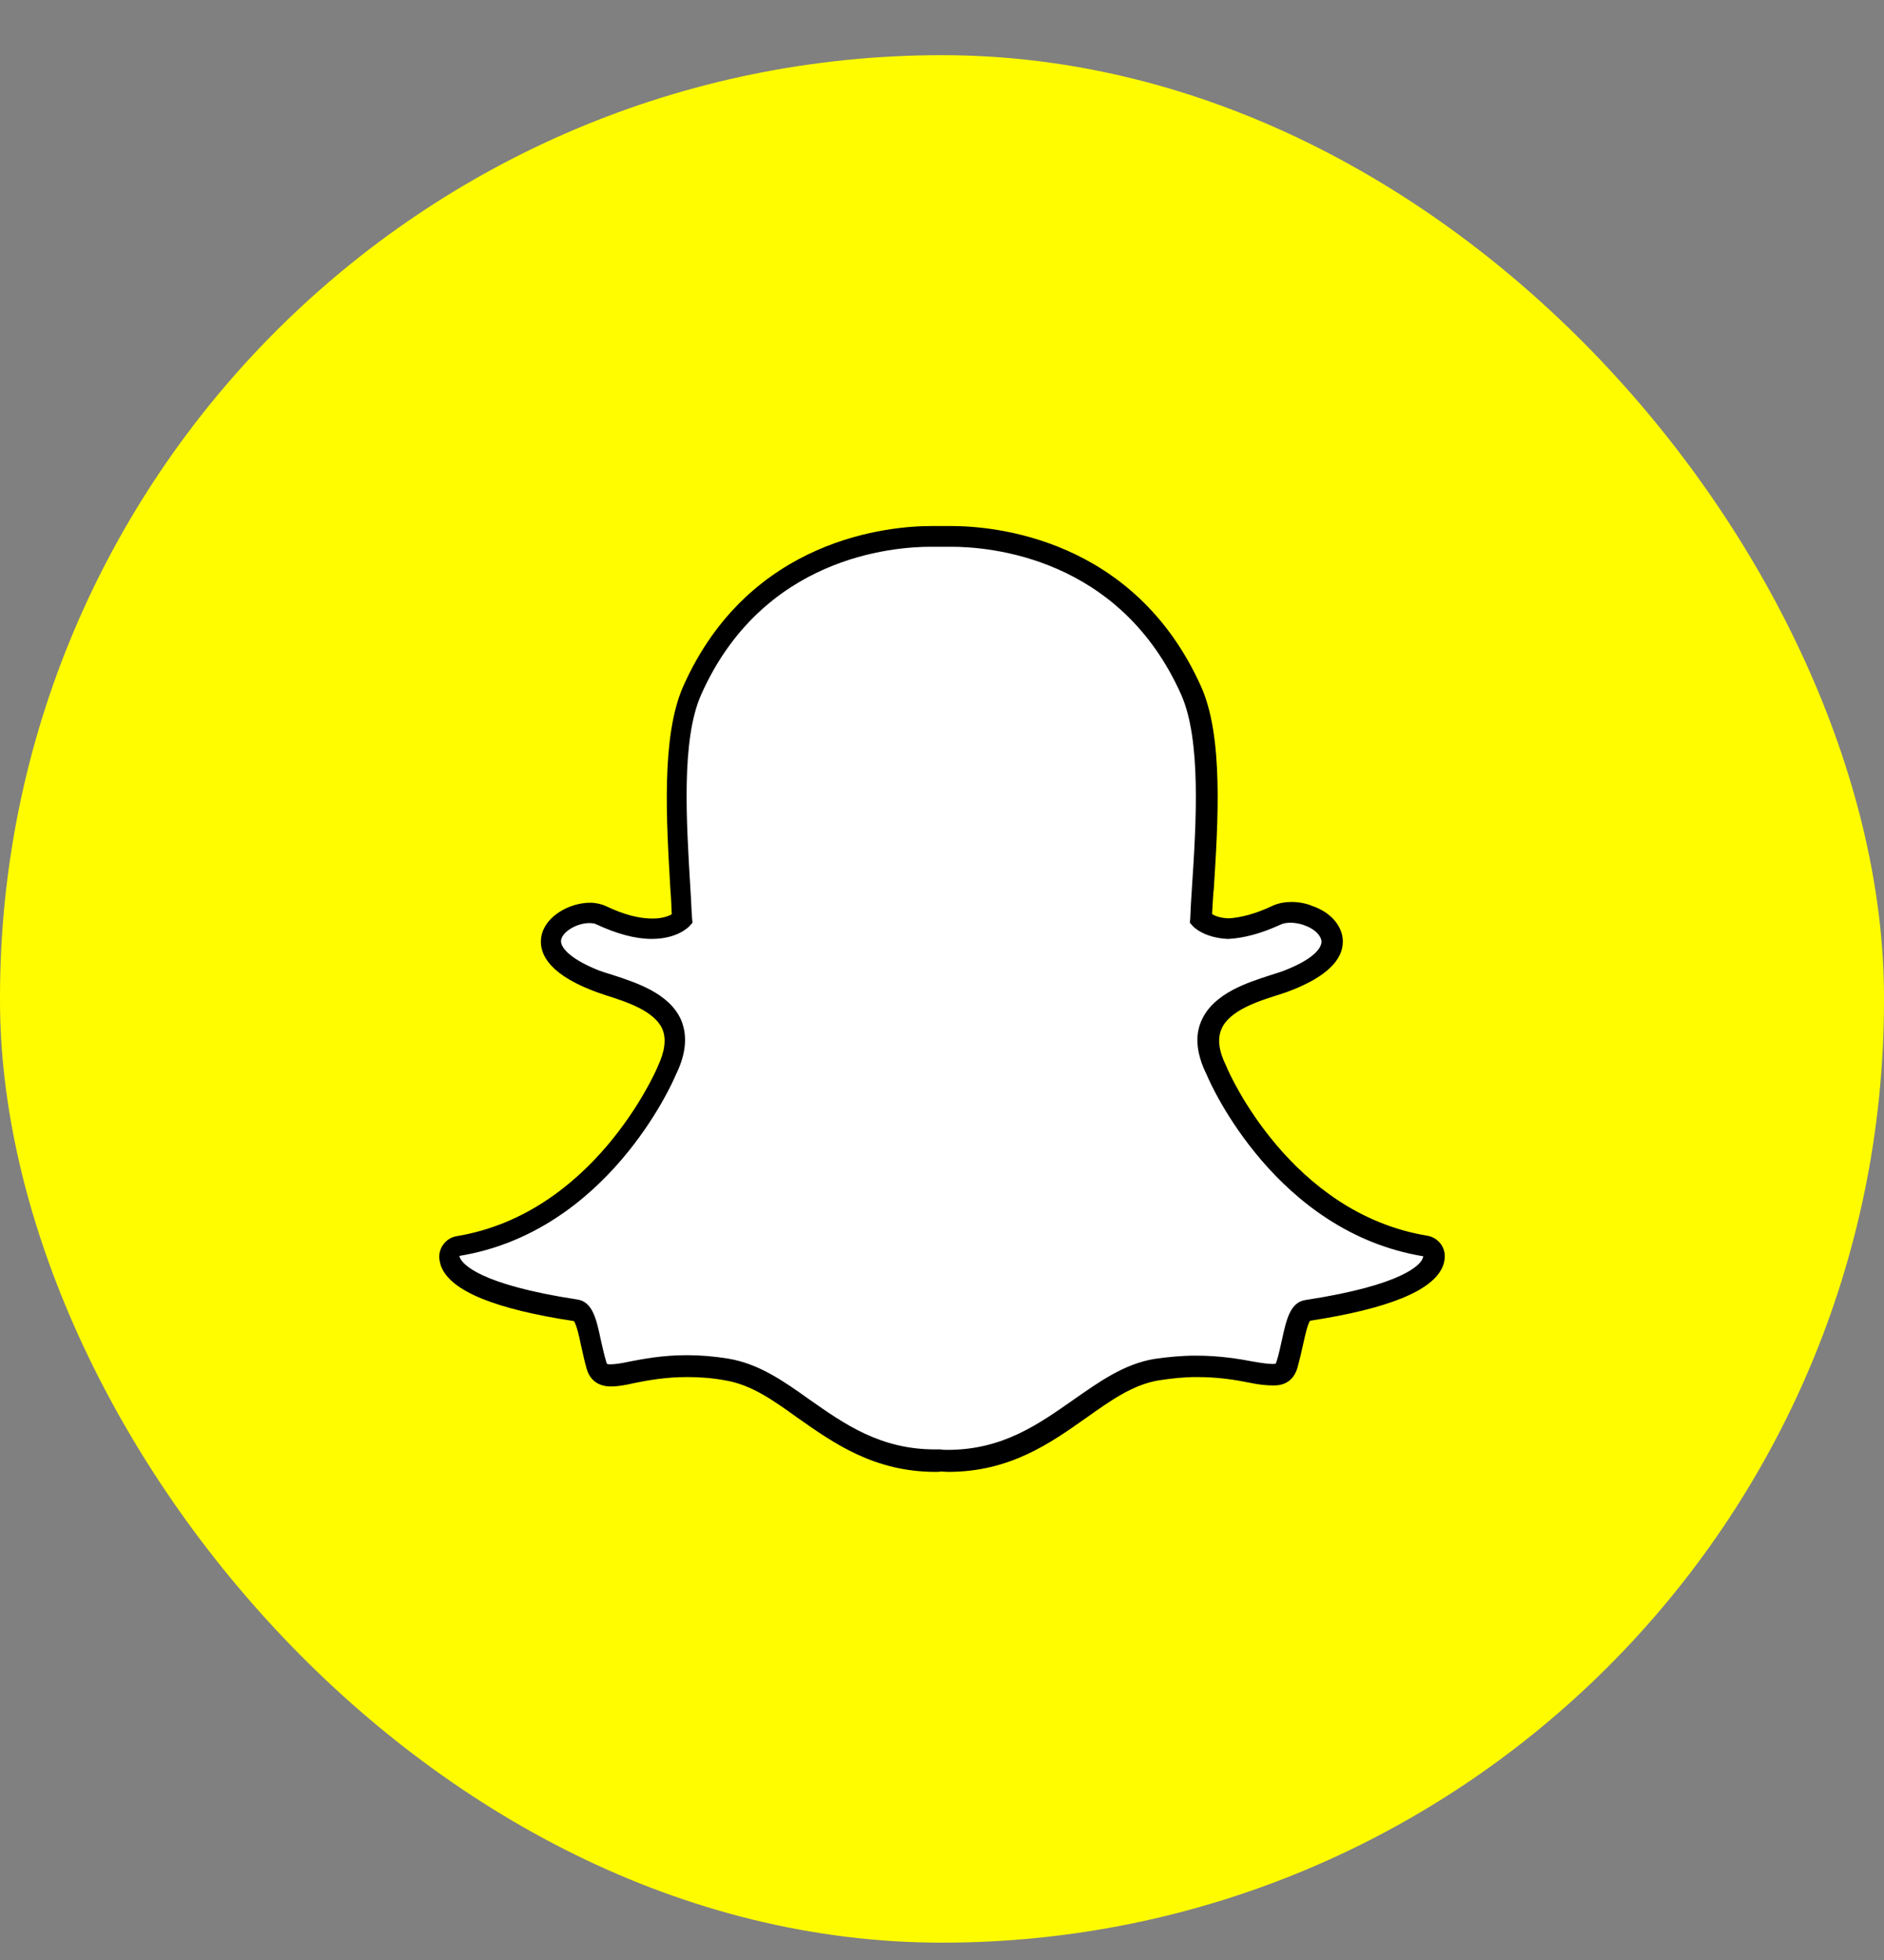 <svg width="25" height="26" viewBox="0 0 25 26" fill="none" xmlns="http://www.w3.org/2000/svg">
<rect x="0" y="0" width="25" height="26" fill="#808080" stroke="none"/>
<rect y="0.732" width="25" height="25.038" rx="12.5" fill="#FFFC00"/>
<path d="M12.579 19.38C12.544 19.38 12.511 19.38 12.482 19.375C12.459 19.375 12.437 19.38 12.414 19.38C11.639 19.38 11.144 19.028 10.662 18.688C10.332 18.45 10.014 18.233 9.649 18.17C9.472 18.14 9.287 18.125 9.119 18.125C8.806 18.125 8.562 18.175 8.384 18.21C8.277 18.233 8.179 18.25 8.107 18.25C8.031 18.25 7.952 18.233 7.914 18.113C7.884 18.01 7.862 17.908 7.839 17.81C7.787 17.56 7.747 17.405 7.639 17.388C6.412 17.195 6.059 16.938 5.979 16.755C5.969 16.728 5.962 16.703 5.962 16.675C5.957 16.603 6.006 16.54 6.077 16.533C7.964 16.22 8.812 14.293 8.847 14.208C8.847 14.203 8.847 14.203 8.851 14.198C8.966 13.965 8.989 13.76 8.919 13.595C8.789 13.293 8.367 13.153 8.089 13.068C8.021 13.045 7.954 13.028 7.907 13.005C7.349 12.788 7.299 12.56 7.322 12.443C7.356 12.245 7.622 12.108 7.834 12.108C7.891 12.108 7.947 12.118 7.987 12.14C8.236 12.255 8.464 12.318 8.659 12.318C8.927 12.318 9.046 12.205 9.062 12.188C9.052 12.058 9.049 11.925 9.039 11.79C8.982 10.898 8.914 9.788 9.194 9.155C10.041 7.26 11.834 7.113 12.364 7.113C12.377 7.113 12.597 7.108 12.597 7.108H12.629C13.159 7.108 14.957 7.255 15.804 9.155C16.084 9.788 16.019 10.9 15.959 11.79L15.954 11.83C15.944 11.955 15.941 12.075 15.931 12.193C15.944 12.205 16.052 12.308 16.297 12.323C16.484 12.313 16.699 12.255 16.929 12.145C16.997 12.115 17.076 12.105 17.127 12.105C17.206 12.105 17.287 12.118 17.354 12.15H17.359C17.552 12.218 17.672 12.35 17.677 12.49C17.681 12.62 17.579 12.815 17.087 13.013C17.037 13.03 16.971 13.053 16.904 13.075C16.624 13.165 16.204 13.298 16.074 13.603C16.002 13.768 16.024 13.973 16.142 14.205C16.142 14.21 16.142 14.21 16.146 14.215C16.181 14.295 17.029 16.228 18.916 16.538C18.989 16.55 19.037 16.613 19.032 16.68C19.032 16.708 19.021 16.733 19.014 16.76C18.939 16.943 18.587 17.203 17.354 17.39C17.256 17.403 17.216 17.538 17.154 17.81C17.131 17.908 17.109 18.005 17.079 18.11C17.052 18.2 16.999 18.24 16.904 18.24H16.892C16.824 18.24 16.736 18.228 16.614 18.205C16.404 18.165 16.172 18.125 15.879 18.125C15.704 18.125 15.527 18.138 15.349 18.17C14.979 18.233 14.666 18.45 14.336 18.688C13.851 19.028 13.351 19.38 12.579 19.38Z" fill="white"/>
<path d="M12.624 6.978H12.594H12.361C11.814 6.978 9.944 7.13 9.066 9.105C8.771 9.77 8.844 10.898 8.896 11.803C8.906 11.91 8.909 12.02 8.914 12.127C8.869 12.155 8.784 12.185 8.656 12.185C8.481 12.185 8.276 12.133 8.041 12.02C7.979 11.992 7.906 11.975 7.831 11.975C7.559 11.975 7.234 12.152 7.184 12.42C7.149 12.613 7.234 12.893 7.854 13.137C7.911 13.16 7.979 13.182 8.046 13.205C8.301 13.285 8.689 13.41 8.791 13.655C8.844 13.785 8.821 13.95 8.729 14.145C8.729 14.15 8.724 14.155 8.724 14.158C8.689 14.238 7.871 16.098 6.061 16.398C5.924 16.42 5.821 16.545 5.829 16.688C5.834 16.727 5.841 16.773 5.859 16.812C5.996 17.13 6.569 17.365 7.616 17.525C7.651 17.575 7.689 17.74 7.709 17.843C7.731 17.94 7.754 18.047 7.784 18.155C7.814 18.262 7.896 18.392 8.109 18.392C8.194 18.392 8.296 18.375 8.411 18.348C8.586 18.312 8.826 18.267 9.121 18.267C9.286 18.267 9.461 18.28 9.629 18.312C9.969 18.37 10.254 18.57 10.584 18.808C11.061 19.142 11.596 19.525 12.416 19.525C12.439 19.525 12.461 19.525 12.484 19.52C12.511 19.52 12.546 19.525 12.581 19.525C13.401 19.525 13.936 19.145 14.414 18.808C14.749 18.57 15.034 18.37 15.369 18.312C15.544 18.285 15.711 18.267 15.876 18.267C16.161 18.267 16.384 18.302 16.586 18.343C16.711 18.37 16.814 18.378 16.889 18.378H16.899H16.909C17.064 18.378 17.171 18.297 17.216 18.145C17.246 18.038 17.269 17.935 17.291 17.837C17.314 17.735 17.349 17.57 17.384 17.52C18.426 17.36 19.004 17.122 19.141 16.808C19.159 16.767 19.169 16.723 19.171 16.683C19.181 16.54 19.079 16.415 18.939 16.392C17.124 16.093 16.306 14.23 16.276 14.152C16.276 14.148 16.271 14.143 16.271 14.14C16.174 13.945 16.151 13.78 16.209 13.65C16.311 13.405 16.699 13.28 16.954 13.2C17.026 13.178 17.091 13.155 17.146 13.133C17.596 12.955 17.824 12.735 17.819 12.482C17.814 12.283 17.659 12.102 17.414 12.018C17.329 11.982 17.231 11.965 17.136 11.965C17.069 11.965 16.971 11.975 16.881 12.018C16.666 12.12 16.471 12.172 16.306 12.182C16.194 12.178 16.124 12.152 16.084 12.125C16.089 12.033 16.094 11.938 16.101 11.84L16.106 11.8C16.164 10.895 16.236 9.765 15.936 9.103C15.046 7.128 13.176 6.978 12.624 6.978ZM12.624 7.253C13.129 7.253 14.859 7.388 15.674 9.215C15.941 9.818 15.874 10.91 15.816 11.785C15.806 11.922 15.799 12.057 15.794 12.188L15.789 12.24L15.824 12.28C15.836 12.297 15.979 12.44 16.289 12.455H16.294H16.299C16.504 12.445 16.736 12.383 16.986 12.268C17.021 12.25 17.071 12.24 17.124 12.24C17.181 12.24 17.244 12.252 17.299 12.27L17.309 12.275C17.444 12.32 17.531 12.41 17.536 12.49C17.536 12.535 17.506 12.695 17.036 12.877C16.991 12.895 16.929 12.912 16.861 12.935C16.559 13.033 16.099 13.175 15.941 13.543C15.851 13.748 15.879 13.988 16.014 14.26C16.066 14.39 16.936 16.343 18.886 16.665C18.886 16.675 18.881 16.683 18.876 16.698C18.846 16.773 18.631 17.045 17.324 17.245C17.119 17.275 17.069 17.508 17.011 17.773C16.989 17.865 16.971 17.965 16.939 18.062C16.929 18.093 16.929 18.093 16.894 18.093H16.881C16.824 18.093 16.734 18.08 16.631 18.062C16.444 18.027 16.189 17.983 15.869 17.983C15.686 17.983 15.499 18 15.316 18.027C14.914 18.095 14.589 18.328 14.246 18.567C13.781 18.892 13.306 19.233 12.574 19.233C12.544 19.233 12.511 19.233 12.481 19.227H12.471H12.461H12.409C11.676 19.227 11.201 18.887 10.736 18.562C10.394 18.317 10.066 18.09 9.666 18.023C9.479 17.992 9.291 17.977 9.114 17.977C8.789 17.977 8.534 18.027 8.351 18.062C8.249 18.085 8.159 18.098 8.101 18.098C8.051 18.098 8.051 18.093 8.044 18.062C8.014 17.965 7.994 17.863 7.971 17.767C7.914 17.5 7.864 17.267 7.659 17.238C6.351 17.038 6.141 16.765 6.106 16.69C6.101 16.677 6.096 16.668 6.096 16.66C8.049 16.34 8.916 14.385 8.969 14.255C9.104 13.982 9.124 13.742 9.041 13.537C8.886 13.172 8.426 13.03 8.121 12.93C8.049 12.908 7.991 12.89 7.946 12.873C7.554 12.717 7.429 12.56 7.446 12.467C7.469 12.355 7.656 12.245 7.821 12.245C7.856 12.245 7.894 12.25 7.914 12.262C8.181 12.387 8.431 12.455 8.646 12.455C8.986 12.455 9.136 12.3 9.154 12.28L9.189 12.24L9.184 12.188C9.174 12.057 9.171 11.925 9.161 11.785C9.109 10.908 9.036 9.818 9.304 9.215C10.116 7.39 11.841 7.253 12.351 7.253H12.584C12.606 7.253 12.614 7.253 12.624 7.253Z" fill="black"/>
</svg>

